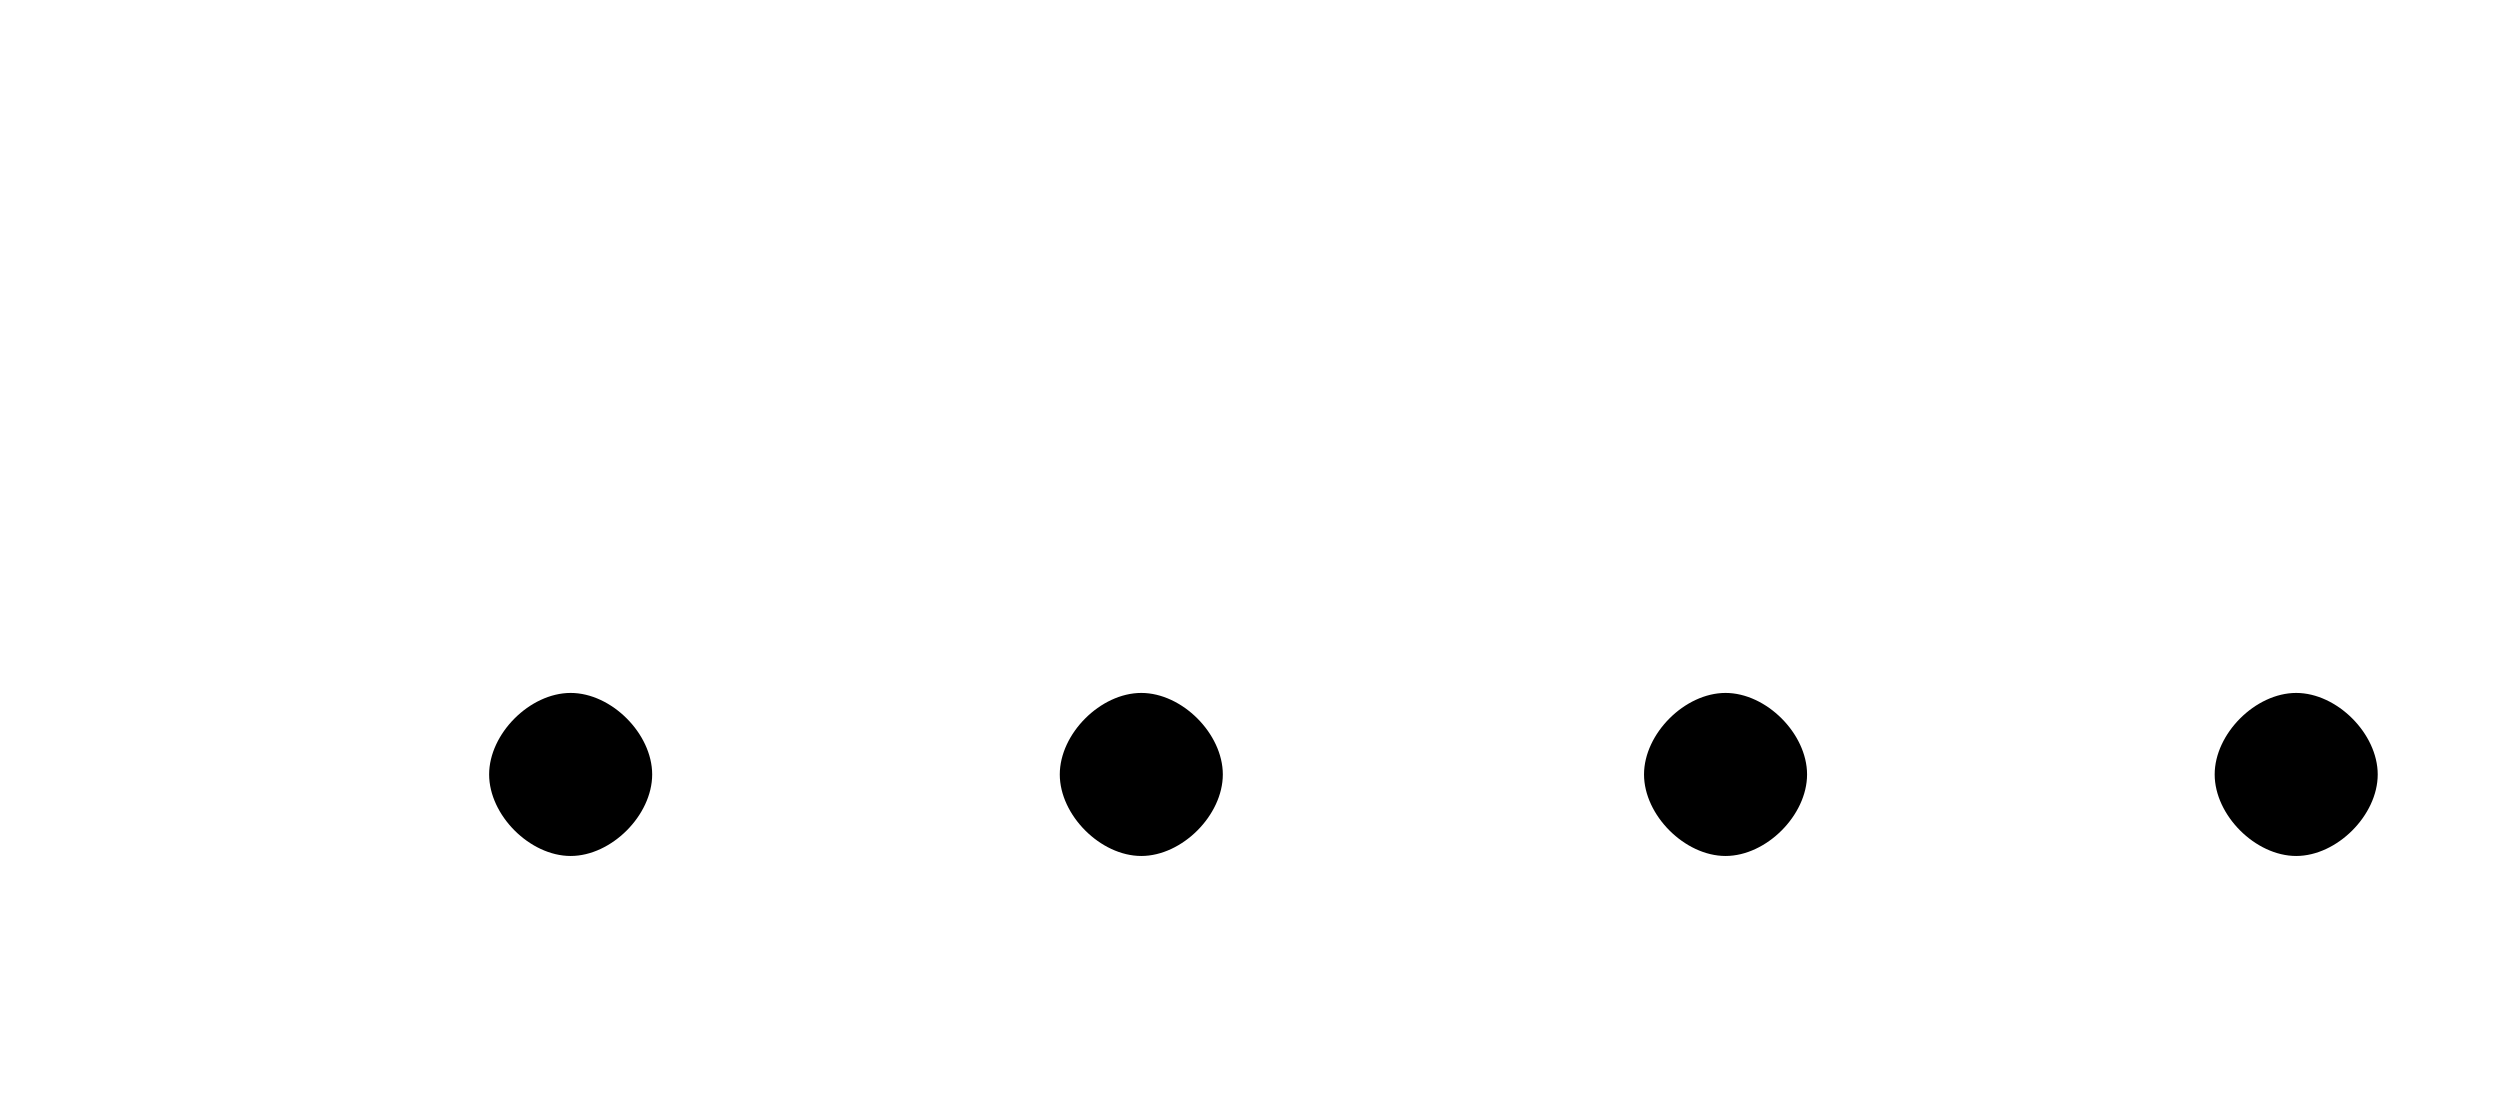 <?xml version='1.0' encoding='UTF-8'?>
<!---1.8-->
<svg height='8.2pt' version='1.1' viewBox='227.4 76.0 18.4 8.2' width='18.4pt' xmlns='http://www.w3.org/2000/svg' xmlns:xlink='http://www.w3.org/1999/xlink'>
<defs>
<path d='M7.2 -2.5C7.3 -2.5 7.5 -2.5 7.5 -2.7S7.3 -2.9 7.2 -2.9H1.3C1.1 -2.9 0.9 -2.9 0.9 -2.7S1.1 -2.5 1.3 -2.5H7.2Z' id='g1-0'/>
<path d='M2.1 -0.6C2.1 -0.9 1.8 -1.2 1.5 -1.2S0.9 -0.9 0.9 -0.6S1.2 0 1.5 0S2.1 -0.3 2.1 -0.6Z' id='g7-58'/>
</defs>
<g id='page1'>

<use x='230.1' xlink:href='#g7-58' y='82.3'/>
<use x='234.3' xlink:href='#g7-58' y='82.3'/>
<use x='238.6' xlink:href='#g7-58' y='82.3'/>
<use x='242.8' xlink:href='#g7-58' y='82.3'/>
</g>
</svg>